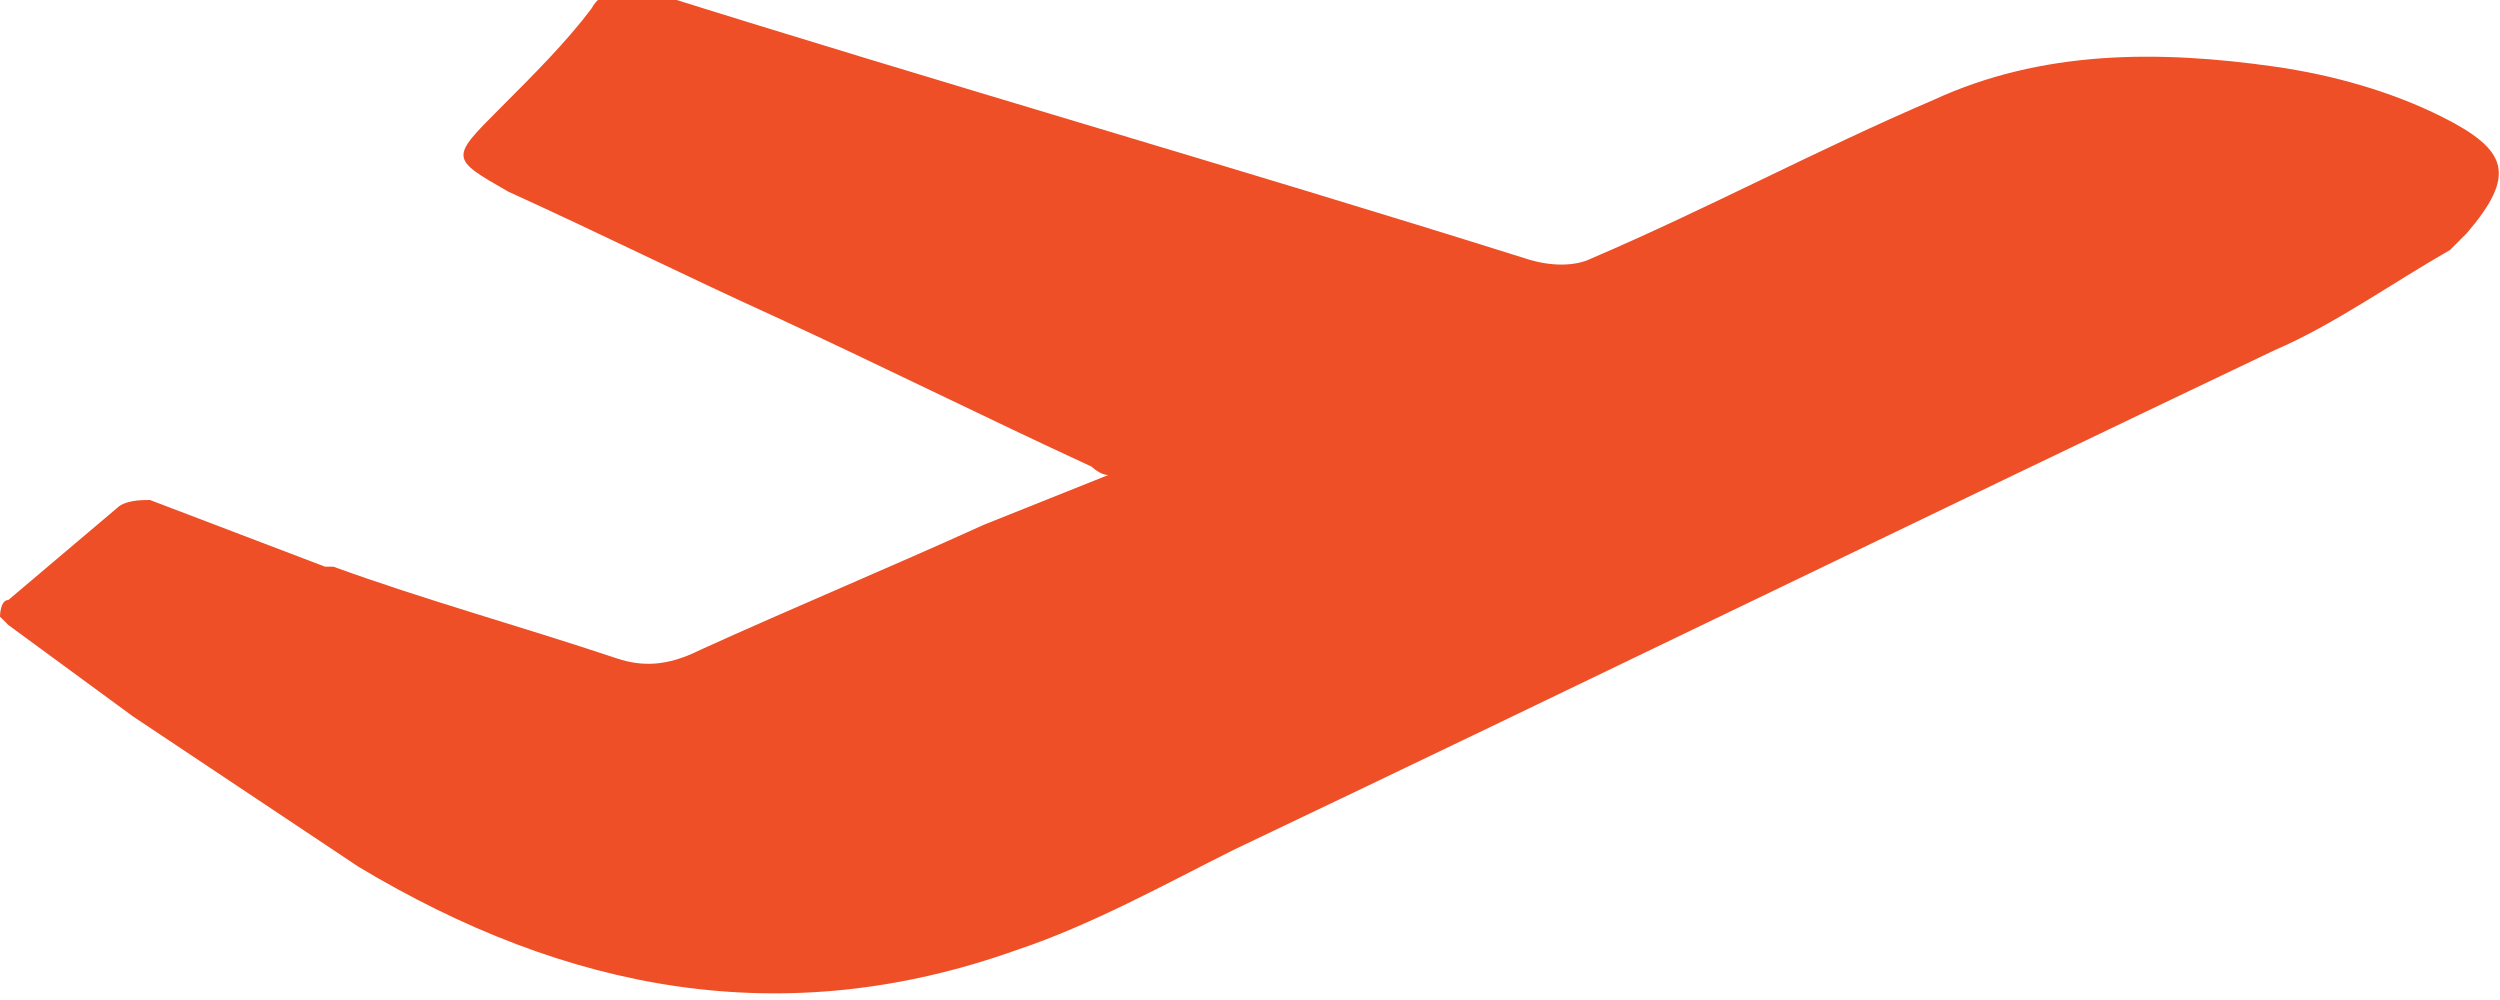<?xml version="1.0" encoding="utf-8"?>
<!-- Generator: Adobe Illustrator 20.0.0, SVG Export Plug-In . SVG Version: 6.00 Build 0)  -->
<svg version="1.1" id="Camada_1" xmlns="http://www.w3.org/2000/svg" xmlns:xlink="http://www.w3.org/1999/xlink" x="0px" y="0px"
	 viewBox="0 0 30 12" style="enable-background:new 0 0 30 12;" xml:space="preserve">
<style type="text/css">
	.st0{fill:#EF4F26;}
</style>
<path class="st0" d="M29.3,1.4c-0.6-0.3-1.3-0.5-2-0.6c-1.4-0.2-2.8-0.2-4.1,0.4c-1.4,0.6-2.7,1.3-4.1,1.9c-0.2,0.1-0.5,0.1-0.8,0
	c-3.5-1.1-7-2.1-10.5-3.2c-0.3-0.1-0.6,0-0.7,0.2C6.8,0.5,6.4,0.9,6,1.3c-0.6,0.6-0.6,0.6,0.1,1l0,0c1.1,0.5,2.1,1,3.2,1.5
	c1.3,0.6,2.5,1.2,3.8,1.8c0,0,0.1,0.1,0.2,0.1l-1.5,0.6c-1.1,0.5-2.3,1-3.4,1.5C8,8,7.7,8,7.4,7.9C6.2,7.5,5.1,7.2,4,6.8l-0.1,0
	L1.8,6C1.7,6,1.5,6,1.4,6.1L0.1,7.2C0,7.2,0,7.4,0,7.4c0,0,0,0,0.1,0.1l1.5,1.1c0.9,0.6,1.8,1.2,2.7,1.8c2.5,1.5,5.1,2,7.9,1
	c0.9-0.3,1.8-0.8,2.6-1.2c4.2-2,8.3-4,12.5-6c0.7-0.3,1.4-0.8,2.1-1.2c0.1-0.1,0.1-0.1,0.2-0.2C30.2,2.1,30.1,1.8,29.3,1.4z"/>
</svg>

